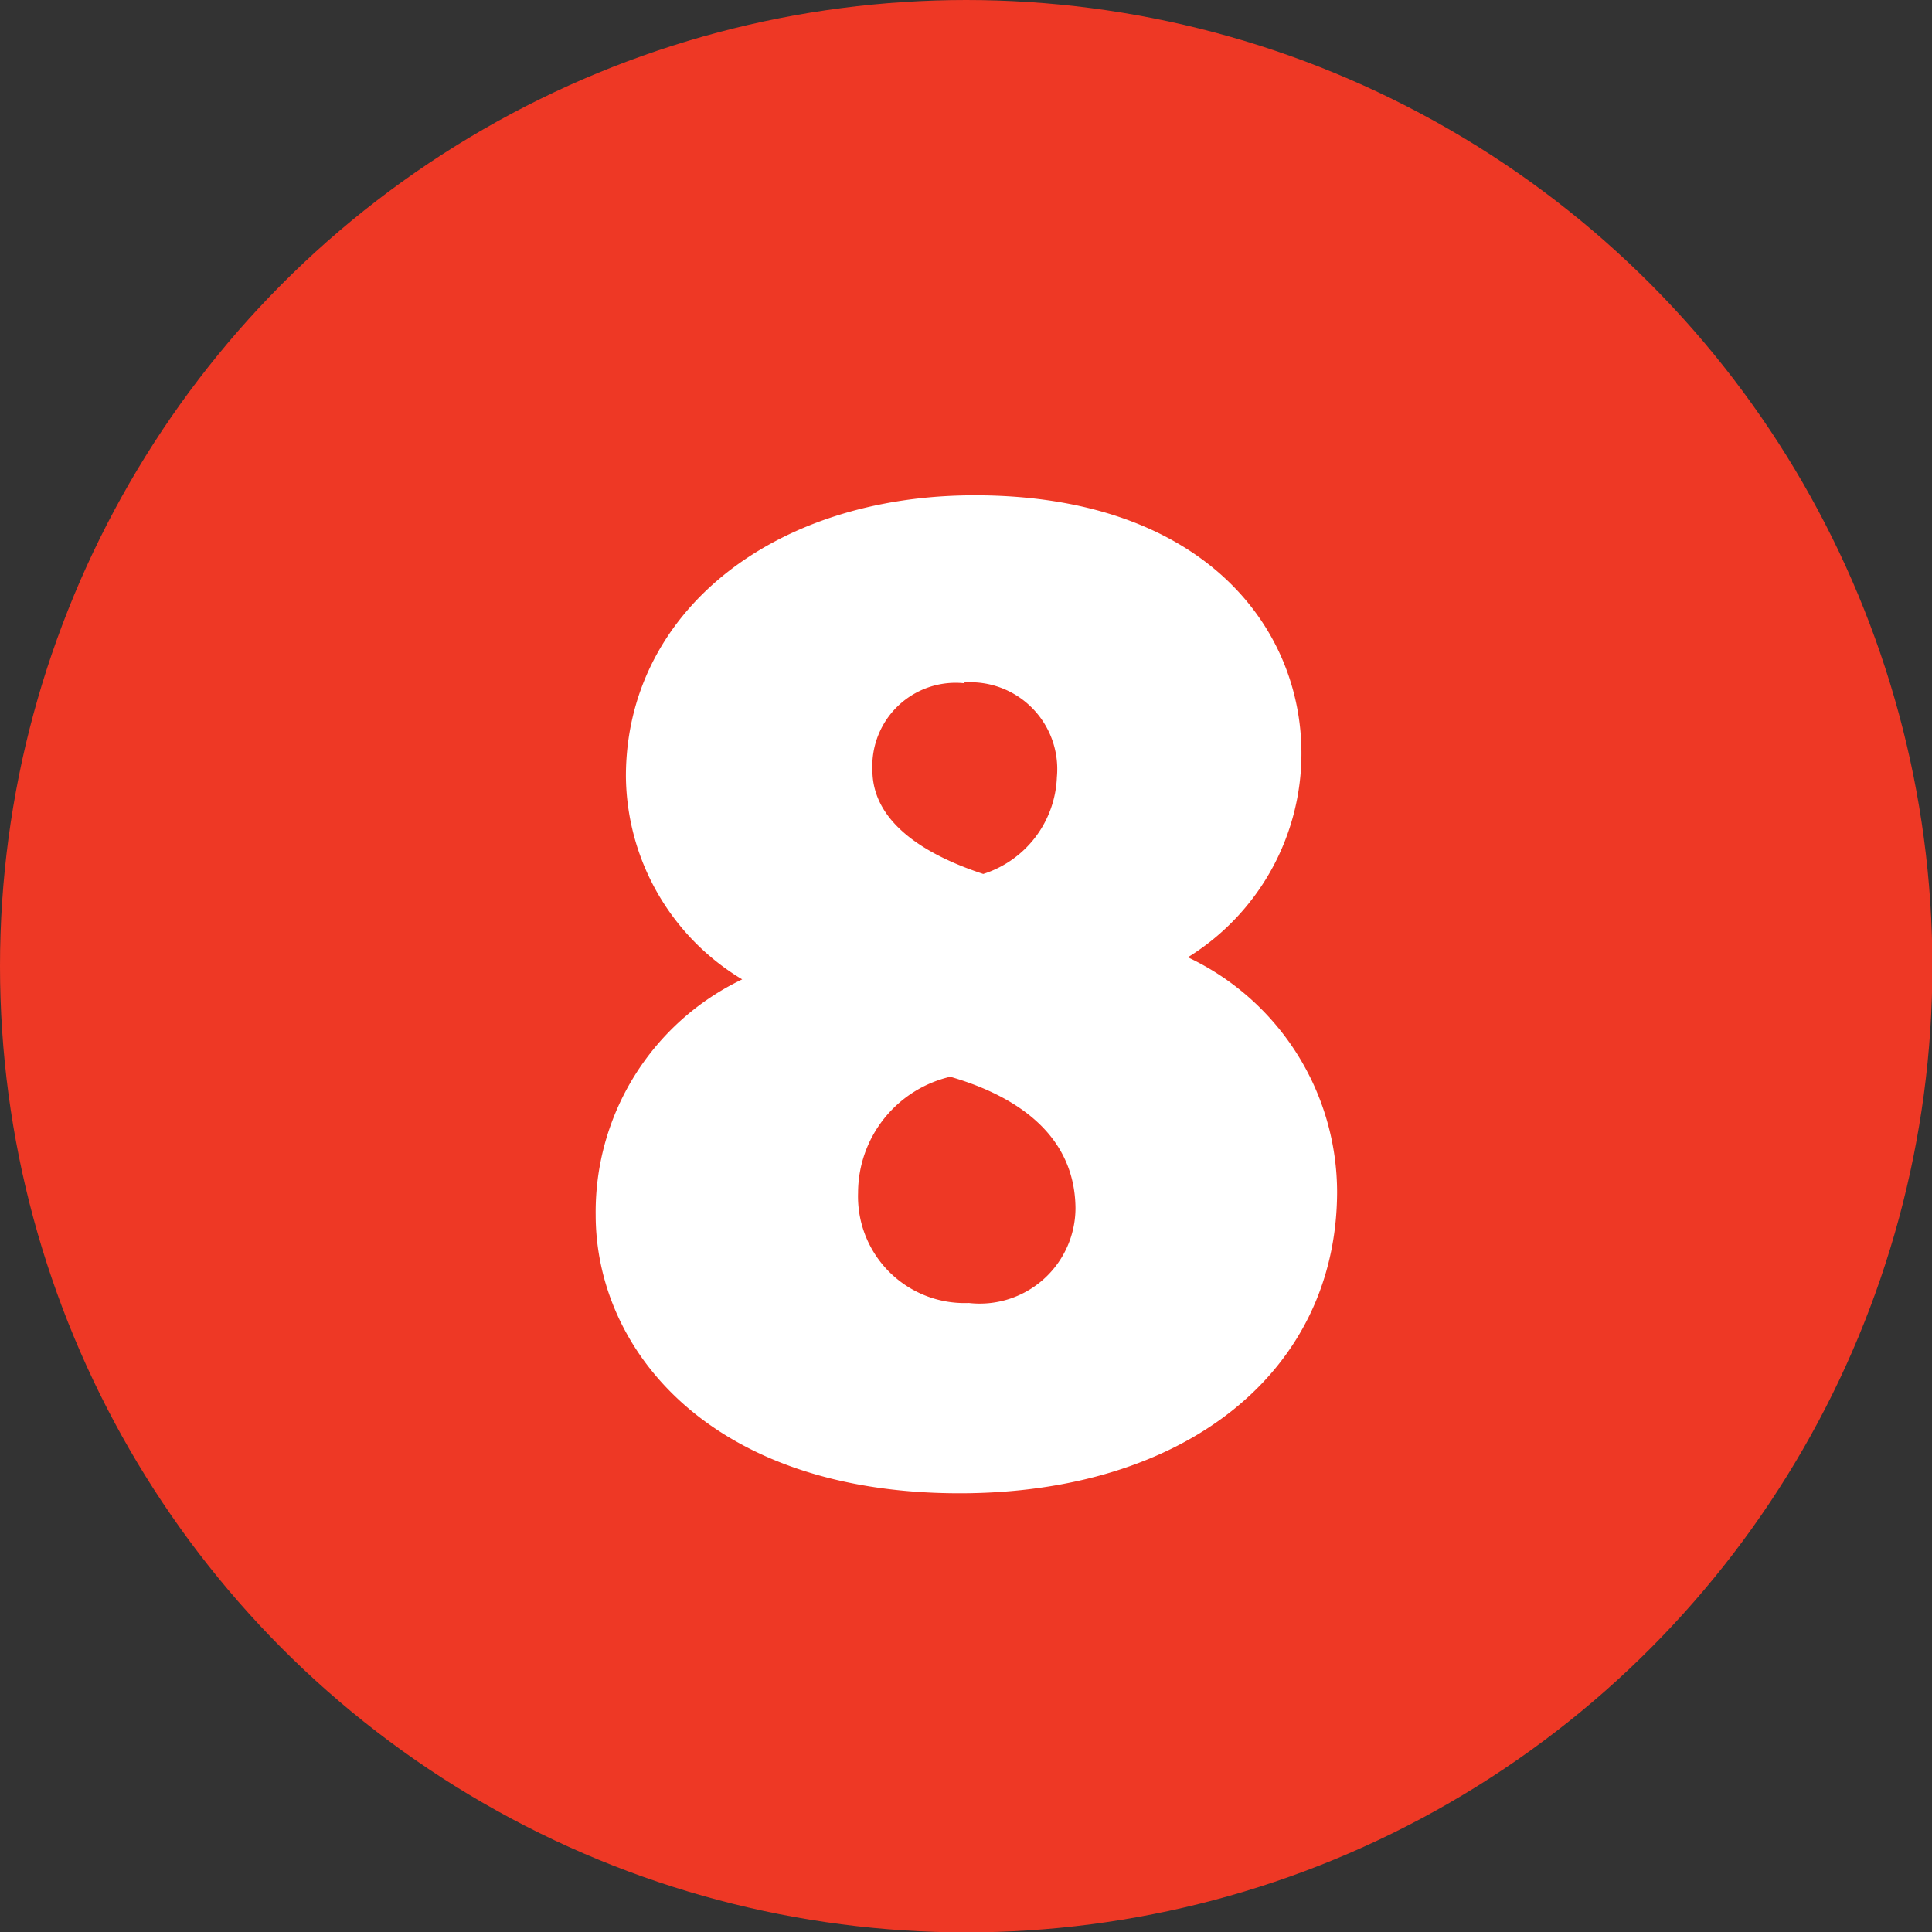 <?xml version="1.0" encoding="utf-8"?>
<svg xmlns="http://www.w3.org/2000/svg" viewBox="0 0 49.85 49.85">
  <rect x="0" y="0" width="49.85" height="49.85" fill="#333333" stroke="none"/>
  <defs>
    <style>.cls-1{fill:#ee3825;}.cls-2{fill:#fff;}</style>
  </defs>
  <g id="Layer_2" data-name="Layer 2">
    <g id="Hungry_Hippo" data-name="Hungry Hippo">
      <circle class="cls-1" cx="24.93" cy="24.93" r="24.93"/>
      <path class="cls-2" d="M15.9,31.35c0-2.86,1.65-4.85,4.26-6v-.11A5.8,5.8,0,0,1,16.71,20c0-4,3.64-6.73,8.42-6.73,5.59,0,7.9,3.24,7.9,6.14a5.83,5.83,0,0,1-3.45,5.26v.11a6.33,6.33,0,0,1,4.37,6C34,35.1,30.31,38,24.76,38,18.69,38,15.9,34.59,15.9,31.35Zm12.35-.18c0-2.1-1.54-3.35-3.75-3.93a3.61,3.61,0,0,0-2.9,3.56A3.27,3.27,0,0,0,25,34.15,3,3,0,0,0,28.25,31.17ZM22,19.85c0,1.61,1.47,2.64,3.38,3.23a3.27,3.27,0,0,0,2.42-3,2.74,2.74,0,0,0-2.9-2.94A2.66,2.66,0,0,0,22,19.85Z"/>
      <path class="cls-2" d="M24.76,38.53c-6.45,0-9.39-3.72-9.39-7.18a6.65,6.65,0,0,1,3.78-6.08,6.17,6.17,0,0,1-3-5.24c0-4.2,3.76-7.25,9-7.25,5.82,0,8.43,3.34,8.43,6.66a6.18,6.18,0,0,1-2.93,5.26,6.71,6.71,0,0,1,3.85,6.07C34.48,35.41,30.57,38.53,24.76,38.53Zm.37-24.7c-4.65,0-7.9,2.55-7.9,6.2a5.31,5.31,0,0,0,3.17,4.75l.29.15v.77l-.32.14a5.91,5.91,0,0,0-3.95,5.51c0,3,2.61,6.13,8.34,6.13,5.26,0,8.67-2.63,8.67-6.71a5.81,5.81,0,0,0-4-5.47l-.34-.13v-.8l.29-.14a5.32,5.32,0,0,0,3.17-4.79C32.51,16.65,30.22,13.83,25.13,13.83ZM25,34.67a3.9,3.9,0,0,1-2.83-1.14,3.83,3.83,0,0,1-1.08-2.74,4.15,4.15,0,0,1,3.29-4.06l.14,0,.14,0c2.67.71,4.14,2.29,4.14,4.44A3.54,3.54,0,0,1,25,34.67Zm-.47-6.89a3.08,3.08,0,0,0-2.39,3A2.75,2.75,0,0,0,25,33.62a2.47,2.47,0,0,0,2.75-2.45C27.73,29.14,26,28.21,24.51,27.78Zm.83-4.15-.15-.05c-3.1-.95-3.75-2.56-3.75-3.73a3.18,3.18,0,0,1,3.43-3.29A3.27,3.27,0,0,1,28.3,20a3.79,3.79,0,0,1-2.81,3.56Zm-.47-6a2.15,2.15,0,0,0-2.38,2.24c0,1.43,1.52,2.24,2.86,2.68a2.73,2.73,0,0,0,1.9-2.5A2.24,2.24,0,0,0,24.87,17.61Z"/>
    </g>
  </g>
</svg>